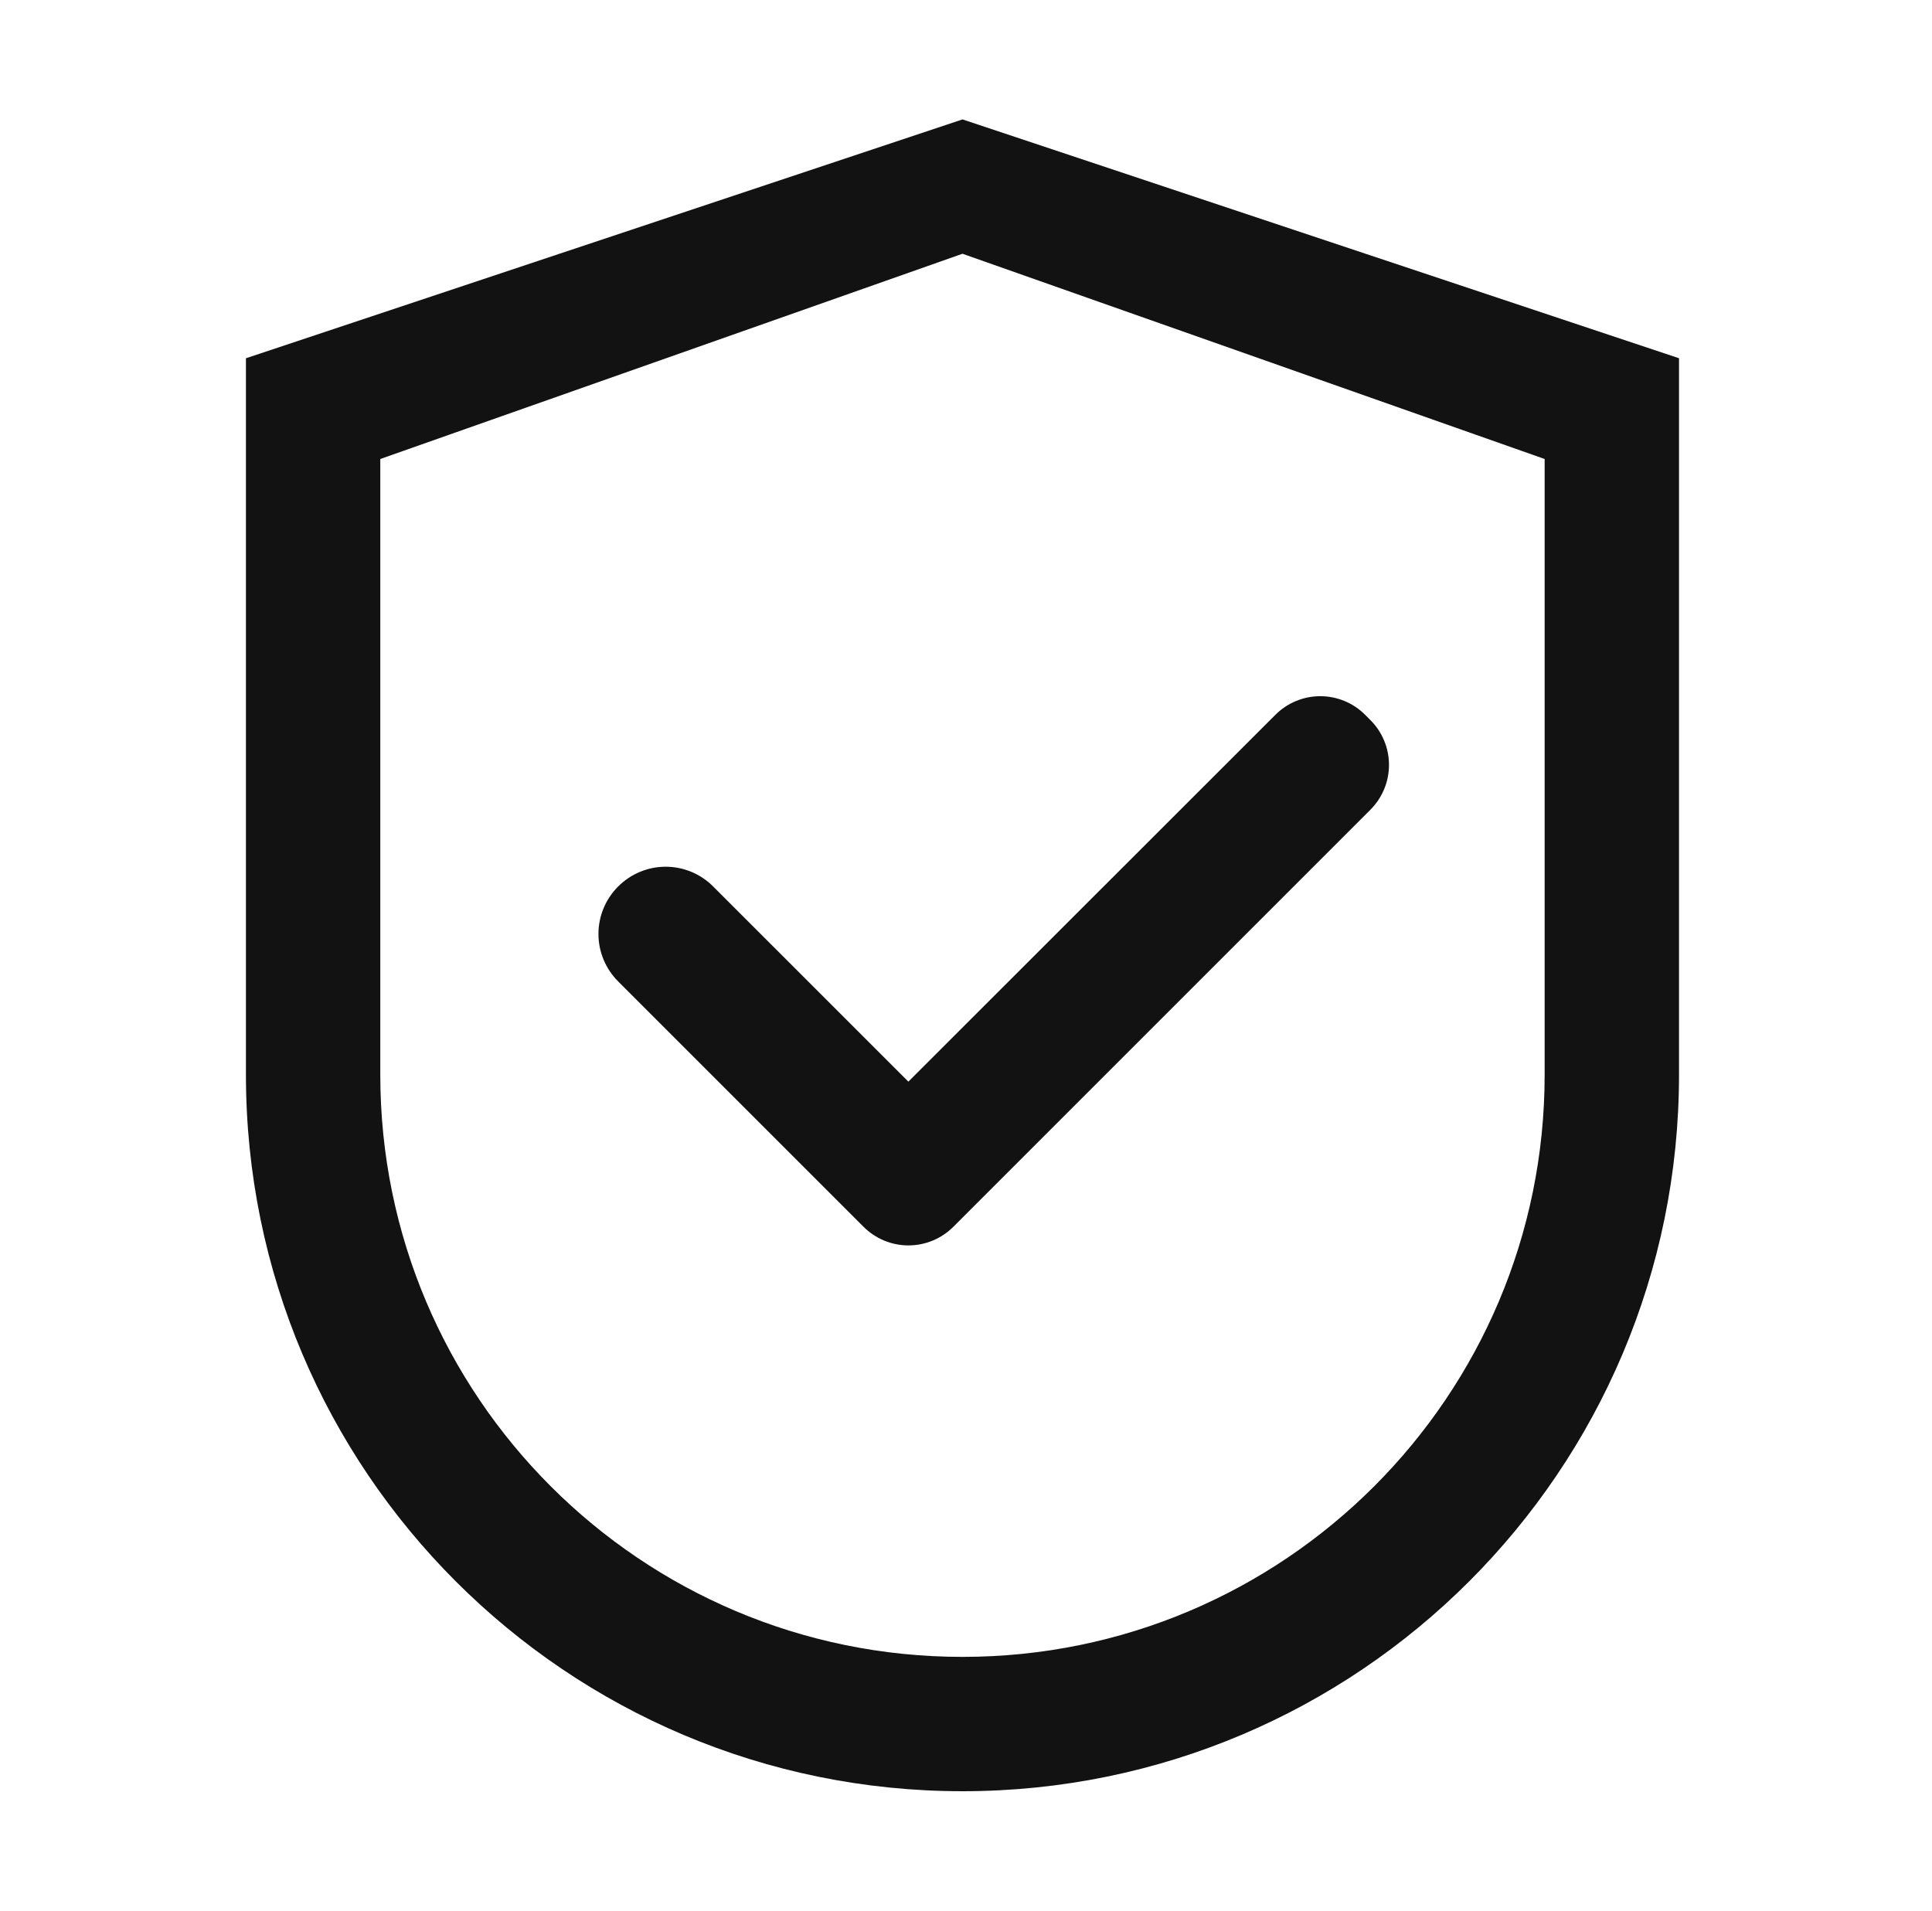 <svg width="91" height="90" viewBox="0 0 91 90" fill="none" xmlns="http://www.w3.org/2000/svg">
<path d="M45.334 5.625L11.584 16.875V50.625C11.584 69.267 26.692 84.375 45.334 84.375C63.975 84.375 79.084 69.267 79.084 50.625V16.875L45.334 5.625ZM72.755 50.625C72.755 65.769 60.477 78.047 45.334 78.047C30.19 78.047 17.912 65.769 17.912 50.625V21.621L45.334 11.953L72.755 21.621V50.625Z" fill="#121212"/>
<path d="M33.591 41.757C33.298 41.462 32.949 41.228 32.565 41.069C32.182 40.909 31.77 40.827 31.354 40.827C30.939 40.827 30.527 40.909 30.143 41.069C29.759 41.228 29.411 41.462 29.117 41.757C28.823 42.05 28.589 42.398 28.43 42.782C28.27 43.166 28.188 43.578 28.188 43.993C28.188 44.409 28.27 44.821 28.43 45.205C28.589 45.588 28.823 45.937 29.117 46.23L40.49 57.603L40.675 57.788C40.953 58.066 41.282 58.286 41.645 58.437C42.007 58.587 42.396 58.665 42.789 58.665C43.181 58.665 43.57 58.587 43.933 58.437C44.296 58.286 44.625 58.066 44.903 57.788L64.546 38.144C64.824 37.867 65.045 37.537 65.195 37.175C65.346 36.812 65.423 36.423 65.423 36.031C65.423 35.638 65.346 35.249 65.195 34.886C65.045 34.524 64.824 34.194 64.546 33.917L64.3 33.671C64.023 33.393 63.693 33.172 63.331 33.022C62.968 32.871 62.579 32.794 62.186 32.794C61.794 32.794 61.405 32.871 61.042 33.022C60.679 33.172 60.35 33.393 60.073 33.671L42.785 50.95L33.591 41.757Z" fill="#121212"/>
</svg>
